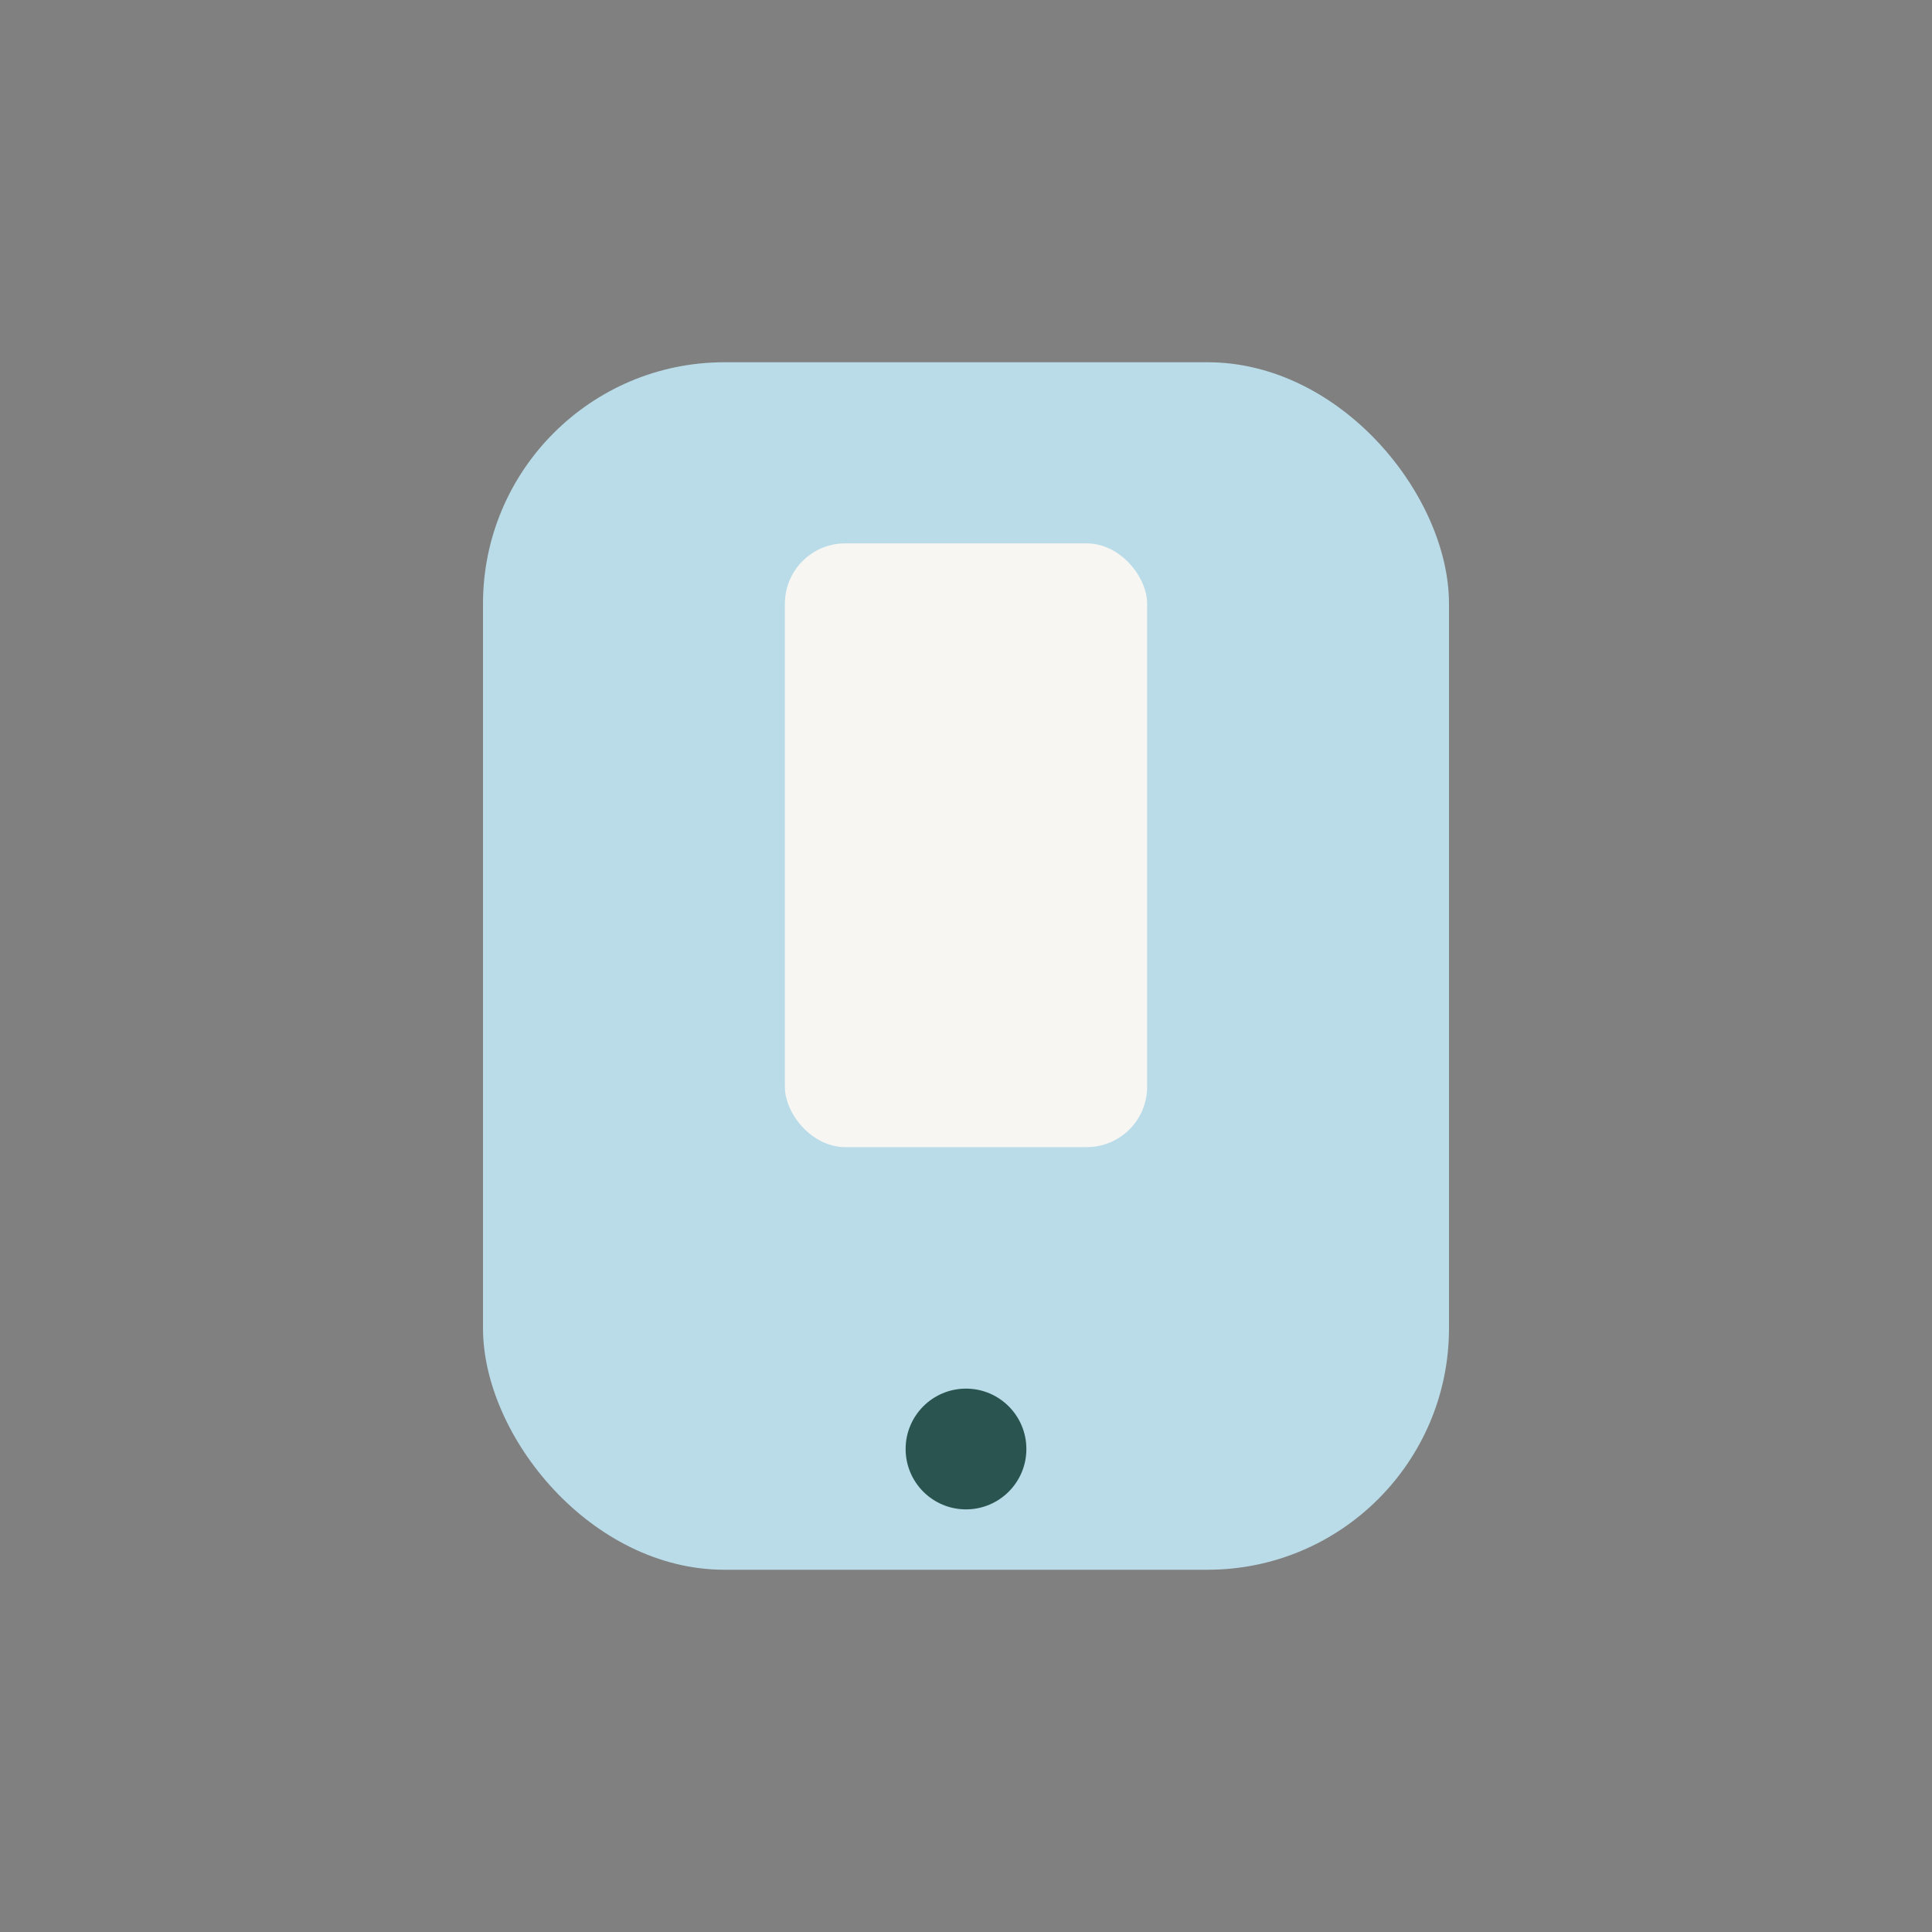 <?xml version="1.0" encoding="UTF-8"?>
<svg xmlns="http://www.w3.org/2000/svg" width="32" height="32" viewBox="0 0 32 32"><rect x="0" y="0" width="32" height="32" fill="#808080" stroke="none"/><rect x="8" y="6" width="16" height="20" rx="4" fill="#B9DCE8"/><circle cx="16" cy="24" r="1" fill="#295450"/><rect x="13" y="9" width="6" height="10" rx="1" fill="#F8F6F3"/></svg>